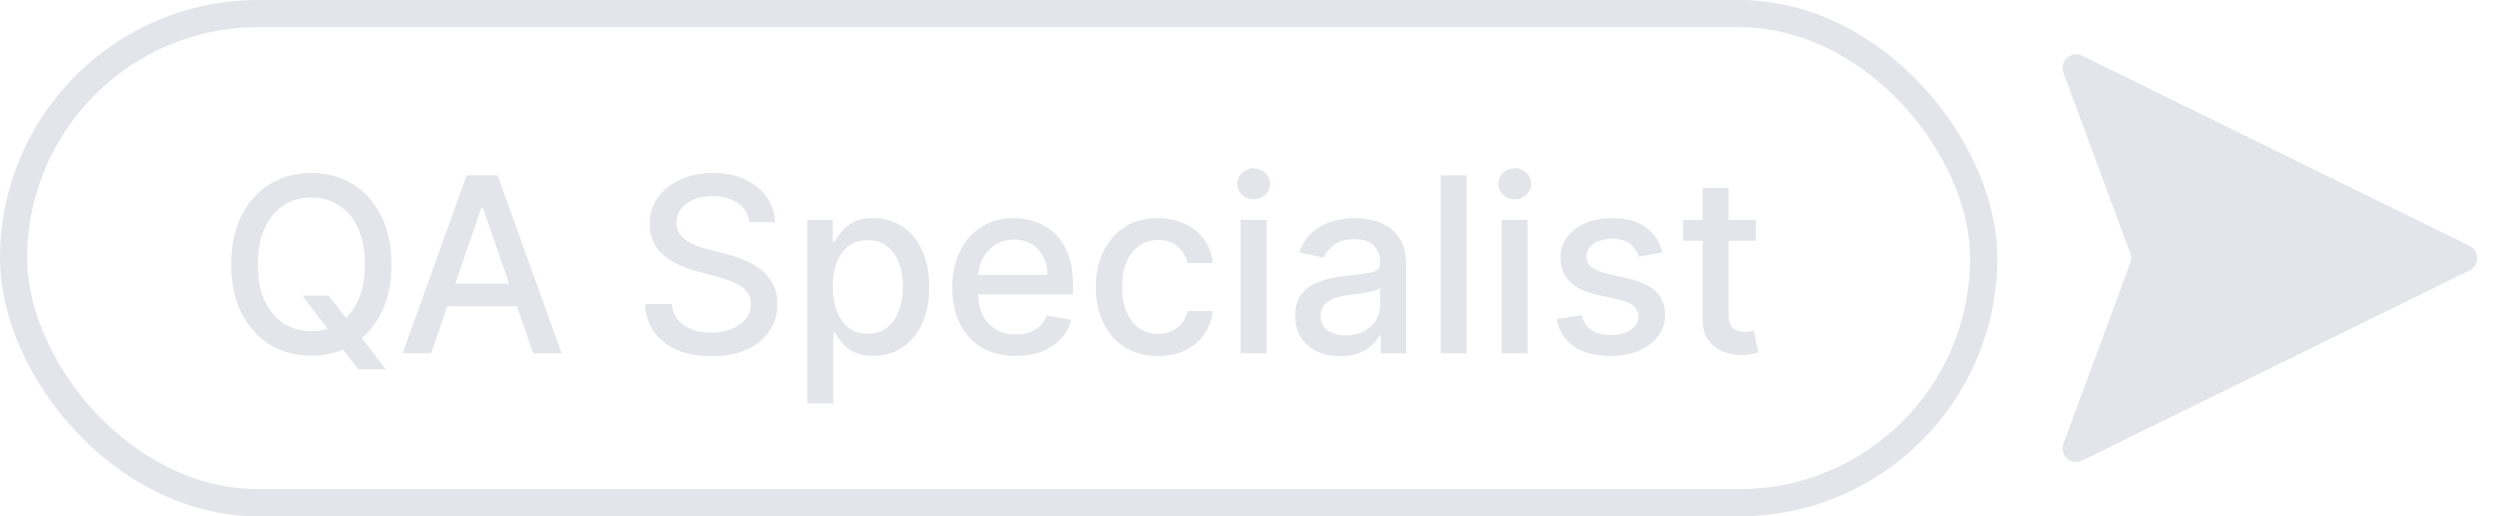 <svg width="184" height="38" viewBox="0 0 184 38" fill="none" xmlns="http://www.w3.org/2000/svg">
<rect x="1" y="1" width="145" height="36" rx="18" stroke="#E4E4EB" stroke-width="2"/>
<path d="M22.251 21.756H24.195L25.562 23.539L26.208 24.332L28.388 27.176H26.368L24.91 25.278L24.412 24.587L22.251 21.756ZM28.81 19.454C28.81 20.852 28.554 22.054 28.043 23.06C27.531 24.061 26.83 24.832 25.94 25.374C25.053 25.91 24.046 26.179 22.916 26.179C21.783 26.179 20.771 25.91 19.88 25.374C18.994 24.832 18.295 24.059 17.783 23.053C17.272 22.048 17.016 20.848 17.016 19.454C17.016 18.057 17.272 16.857 17.783 15.856C18.295 14.85 18.994 14.079 19.88 13.542C20.771 13.001 21.783 12.73 22.916 12.73C24.046 12.73 25.053 13.001 25.94 13.542C26.83 14.079 27.531 14.85 28.043 15.856C28.554 16.857 28.81 18.057 28.81 19.454ZM26.854 19.454C26.854 18.389 26.681 17.492 26.336 16.764C25.995 16.03 25.526 15.477 24.93 15.102C24.337 14.722 23.666 14.533 22.916 14.533C22.162 14.533 21.489 14.722 20.896 15.102C20.304 15.477 19.835 16.03 19.49 16.764C19.149 17.492 18.979 18.389 18.979 19.454C18.979 20.52 19.149 21.419 19.49 22.152C19.835 22.881 20.304 23.435 20.896 23.814C21.489 24.189 22.162 24.376 22.916 24.376C23.666 24.376 24.337 24.189 24.93 23.814C25.526 23.435 25.995 22.881 26.336 22.152C26.681 21.419 26.854 20.52 26.854 19.454ZM31.728 26H29.631L34.342 12.909H36.624L41.335 26H39.238L35.537 15.287H35.435L31.728 26ZM32.079 20.874H38.88V22.535H32.079V20.874ZM55.129 16.348C55.061 15.743 54.779 15.274 54.285 14.942C53.791 14.605 53.169 14.437 52.419 14.437C51.882 14.437 51.417 14.522 51.025 14.693C50.633 14.859 50.328 15.089 50.111 15.383C49.898 15.673 49.791 16.003 49.791 16.374C49.791 16.685 49.864 16.953 50.009 17.179C50.158 17.405 50.352 17.595 50.591 17.748C50.834 17.897 51.093 18.023 51.37 18.125C51.647 18.223 51.914 18.304 52.169 18.368L53.448 18.7C53.865 18.803 54.294 18.941 54.733 19.116C55.172 19.291 55.578 19.521 55.953 19.806C56.328 20.092 56.631 20.445 56.861 20.867C57.096 21.289 57.213 21.794 57.213 22.382C57.213 23.124 57.021 23.782 56.637 24.357C56.258 24.933 55.706 25.386 54.982 25.719C54.262 26.051 53.39 26.217 52.367 26.217C51.387 26.217 50.539 26.062 49.824 25.751C49.108 25.44 48.547 24.999 48.142 24.428C47.738 23.852 47.514 23.171 47.471 22.382H49.453C49.491 22.855 49.645 23.249 49.913 23.565C50.186 23.876 50.533 24.108 50.955 24.261C51.381 24.41 51.848 24.485 52.355 24.485C52.913 24.485 53.409 24.398 53.844 24.223C54.283 24.044 54.628 23.797 54.88 23.482C55.131 23.162 55.257 22.789 55.257 22.363C55.257 21.975 55.146 21.658 54.924 21.41C54.707 21.163 54.411 20.959 54.036 20.797C53.665 20.635 53.245 20.492 52.777 20.369L51.23 19.947C50.181 19.661 49.35 19.241 48.737 18.688C48.127 18.134 47.823 17.401 47.823 16.489C47.823 15.734 48.027 15.076 48.436 14.514C48.846 13.951 49.4 13.514 50.098 13.203C50.797 12.888 51.586 12.73 52.463 12.73C53.35 12.73 54.132 12.886 54.809 13.197C55.491 13.508 56.028 13.936 56.42 14.482C56.812 15.023 57.017 15.645 57.034 16.348H55.129ZM59.42 29.682V16.182H61.286V17.773H61.446C61.557 17.569 61.716 17.332 61.925 17.064C62.134 16.796 62.424 16.561 62.795 16.361C63.165 16.156 63.655 16.054 64.265 16.054C65.057 16.054 65.765 16.254 66.387 16.655C67.009 17.055 67.497 17.633 67.851 18.387C68.209 19.141 68.388 20.049 68.388 21.11C68.388 22.171 68.211 23.081 67.857 23.84C67.503 24.594 67.018 25.175 66.4 25.584C65.782 25.989 65.076 26.192 64.284 26.192C63.687 26.192 63.199 26.092 62.82 25.891C62.445 25.691 62.151 25.457 61.938 25.188C61.725 24.92 61.561 24.681 61.446 24.472H61.331V29.682H59.42ZM61.292 21.091C61.292 21.781 61.393 22.386 61.593 22.906C61.793 23.426 62.083 23.833 62.462 24.127C62.841 24.417 63.306 24.562 63.856 24.562C64.427 24.562 64.904 24.41 65.287 24.108C65.671 23.801 65.961 23.386 66.157 22.861C66.357 22.337 66.457 21.747 66.457 21.091C66.457 20.443 66.359 19.861 66.163 19.346C65.971 18.83 65.682 18.423 65.294 18.125C64.91 17.827 64.431 17.678 63.856 17.678C63.302 17.678 62.833 17.82 62.449 18.106C62.07 18.391 61.782 18.79 61.587 19.301C61.39 19.812 61.292 20.409 61.292 21.091ZM74.76 26.198C73.793 26.198 72.96 25.991 72.261 25.578C71.567 25.16 71.03 24.575 70.65 23.82C70.275 23.062 70.088 22.173 70.088 21.155C70.088 20.149 70.275 19.263 70.65 18.496C71.03 17.729 71.558 17.13 72.236 16.7C72.917 16.269 73.714 16.054 74.626 16.054C75.18 16.054 75.717 16.146 76.237 16.329C76.757 16.512 77.224 16.8 77.637 17.192C78.05 17.584 78.376 18.093 78.615 18.72C78.853 19.342 78.973 20.098 78.973 20.989V21.666H71.168V20.234H77.1C77.1 19.732 76.998 19.286 76.793 18.898C76.589 18.506 76.301 18.197 75.93 17.972C75.564 17.746 75.133 17.633 74.639 17.633C74.102 17.633 73.633 17.765 73.233 18.029C72.837 18.289 72.53 18.63 72.312 19.052C72.099 19.47 71.993 19.923 71.993 20.413V21.532C71.993 22.188 72.108 22.746 72.338 23.207C72.572 23.667 72.898 24.018 73.316 24.261C73.734 24.5 74.221 24.619 74.78 24.619C75.142 24.619 75.472 24.568 75.77 24.466C76.069 24.359 76.326 24.202 76.544 23.993C76.761 23.784 76.927 23.526 77.042 23.22L78.851 23.546C78.707 24.078 78.447 24.545 78.072 24.945C77.701 25.342 77.234 25.651 76.672 25.872C76.114 26.09 75.476 26.198 74.76 26.198ZM85.229 26.198C84.279 26.198 83.461 25.983 82.775 25.553C82.093 25.118 81.569 24.519 81.202 23.756C80.836 22.994 80.652 22.12 80.652 21.136C80.652 20.139 80.84 19.259 81.215 18.496C81.59 17.729 82.118 17.13 82.8 16.7C83.482 16.269 84.285 16.054 85.21 16.054C85.956 16.054 86.62 16.192 87.204 16.47C87.788 16.742 88.259 17.126 88.617 17.62C88.979 18.114 89.194 18.692 89.262 19.352H87.402C87.3 18.892 87.066 18.496 86.699 18.163C86.337 17.831 85.851 17.665 85.242 17.665C84.709 17.665 84.243 17.805 83.842 18.087C83.446 18.364 83.137 18.76 82.915 19.276C82.694 19.787 82.583 20.392 82.583 21.091C82.583 21.807 82.691 22.425 82.909 22.945C83.126 23.465 83.433 23.867 83.829 24.153C84.23 24.438 84.701 24.581 85.242 24.581C85.604 24.581 85.932 24.515 86.226 24.383C86.525 24.246 86.774 24.053 86.974 23.801C87.179 23.55 87.321 23.247 87.402 22.893H89.262C89.194 23.528 88.988 24.095 88.642 24.594C88.297 25.092 87.835 25.484 87.255 25.77C86.68 26.055 86.005 26.198 85.229 26.198ZM91.306 26V16.182H93.218V26H91.306ZM92.272 14.667C91.939 14.667 91.654 14.556 91.415 14.335C91.181 14.109 91.063 13.84 91.063 13.529C91.063 13.214 91.181 12.945 91.415 12.724C91.654 12.498 91.939 12.385 92.272 12.385C92.604 12.385 92.887 12.498 93.122 12.724C93.36 12.945 93.48 13.214 93.48 13.529C93.48 13.84 93.36 14.109 93.122 14.335C92.887 14.556 92.604 14.667 92.272 14.667ZM98.646 26.217C98.024 26.217 97.461 26.102 96.959 25.872C96.456 25.638 96.057 25.299 95.763 24.856C95.473 24.413 95.329 23.869 95.329 23.226C95.329 22.672 95.435 22.216 95.648 21.858C95.861 21.5 96.149 21.217 96.511 21.008C96.873 20.799 97.278 20.641 97.725 20.535C98.173 20.428 98.629 20.347 99.093 20.292C99.681 20.224 100.159 20.168 100.525 20.126C100.892 20.079 101.158 20.004 101.324 19.902C101.49 19.8 101.574 19.634 101.574 19.403V19.359C101.574 18.8 101.416 18.368 101.1 18.061C100.789 17.754 100.325 17.601 99.707 17.601C99.064 17.601 98.556 17.744 98.186 18.029C97.819 18.31 97.566 18.624 97.425 18.969L95.629 18.56C95.842 17.963 96.153 17.482 96.562 17.115C96.975 16.744 97.451 16.476 97.988 16.31C98.525 16.139 99.089 16.054 99.681 16.054C100.074 16.054 100.489 16.101 100.928 16.195C101.371 16.284 101.784 16.45 102.168 16.693C102.556 16.936 102.873 17.283 103.12 17.735C103.368 18.183 103.491 18.764 103.491 19.48V26H101.625V24.658H101.548C101.424 24.905 101.239 25.148 100.992 25.386C100.745 25.625 100.427 25.823 100.039 25.981C99.652 26.139 99.187 26.217 98.646 26.217ZM99.061 24.683C99.59 24.683 100.042 24.579 100.417 24.37C100.796 24.161 101.083 23.889 101.279 23.552C101.48 23.211 101.58 22.847 101.58 22.459V21.193C101.512 21.261 101.38 21.325 101.184 21.385C100.992 21.44 100.772 21.489 100.525 21.532C100.278 21.57 100.037 21.607 99.803 21.641C99.569 21.671 99.373 21.696 99.215 21.717C98.844 21.764 98.505 21.843 98.198 21.954C97.896 22.065 97.653 22.224 97.47 22.433C97.291 22.638 97.201 22.91 97.201 23.251C97.201 23.724 97.376 24.082 97.725 24.325C98.075 24.564 98.52 24.683 99.061 24.683ZM107.948 12.909V26H106.037V12.909H107.948ZM110.519 26V16.182H112.43V26H110.519ZM111.484 14.667C111.152 14.667 110.866 14.556 110.628 14.335C110.393 14.109 110.276 13.84 110.276 13.529C110.276 13.214 110.393 12.945 110.628 12.724C110.866 12.498 111.152 12.385 111.484 12.385C111.817 12.385 112.1 12.498 112.335 12.724C112.573 12.945 112.692 13.214 112.692 13.529C112.692 13.84 112.573 14.109 112.335 14.335C112.1 14.556 111.817 14.667 111.484 14.667ZM122.359 18.579L120.627 18.886C120.554 18.664 120.439 18.453 120.281 18.253C120.128 18.053 119.919 17.889 119.655 17.761C119.391 17.633 119.061 17.569 118.664 17.569C118.123 17.569 117.671 17.69 117.309 17.933C116.947 18.172 116.766 18.481 116.766 18.86C116.766 19.188 116.887 19.452 117.13 19.653C117.373 19.853 117.765 20.017 118.306 20.145L119.866 20.503C120.769 20.712 121.443 21.033 121.886 21.468C122.329 21.903 122.551 22.467 122.551 23.162C122.551 23.75 122.38 24.274 122.039 24.734C121.703 25.19 121.232 25.548 120.627 25.808C120.026 26.068 119.329 26.198 118.536 26.198C117.437 26.198 116.54 25.964 115.845 25.495C115.151 25.022 114.725 24.351 114.567 23.482L116.414 23.2C116.529 23.682 116.766 24.046 117.124 24.293C117.482 24.536 117.948 24.658 118.524 24.658C119.15 24.658 119.651 24.528 120.026 24.268C120.401 24.004 120.588 23.682 120.588 23.303C120.588 22.996 120.473 22.738 120.243 22.529C120.017 22.32 119.67 22.163 119.201 22.056L117.539 21.692C116.623 21.483 115.945 21.151 115.507 20.695C115.072 20.239 114.855 19.661 114.855 18.962C114.855 18.383 115.017 17.876 115.34 17.441C115.664 17.006 116.112 16.668 116.683 16.425C117.254 16.178 117.908 16.054 118.645 16.054C119.706 16.054 120.541 16.284 121.151 16.744C121.76 17.2 122.163 17.812 122.359 18.579ZM129.235 16.182V17.716H123.872V16.182H129.235ZM125.31 13.829H127.222V23.117C127.222 23.488 127.277 23.767 127.388 23.954C127.499 24.138 127.641 24.264 127.816 24.332C127.995 24.396 128.189 24.428 128.398 24.428C128.551 24.428 128.685 24.417 128.8 24.396C128.915 24.374 129.005 24.357 129.069 24.345L129.414 25.923C129.303 25.966 129.146 26.009 128.941 26.051C128.737 26.098 128.481 26.124 128.174 26.128C127.671 26.136 127.202 26.047 126.768 25.859C126.333 25.672 125.982 25.382 125.713 24.99C125.445 24.598 125.31 24.106 125.31 23.514V13.829Z" fill="#E4E4EB"/>
<path d="M181.765 19.898C182.511 19.532 182.511 18.468 181.765 18.102L153.248 4.103C152.437 3.705 151.556 4.501 151.869 5.348L156.791 18.653C156.873 18.877 156.873 19.123 156.791 19.347L151.869 32.653C151.556 33.499 152.437 34.295 153.248 33.897L181.765 19.898Z" fill="#E4E4EB"/>
</svg>
